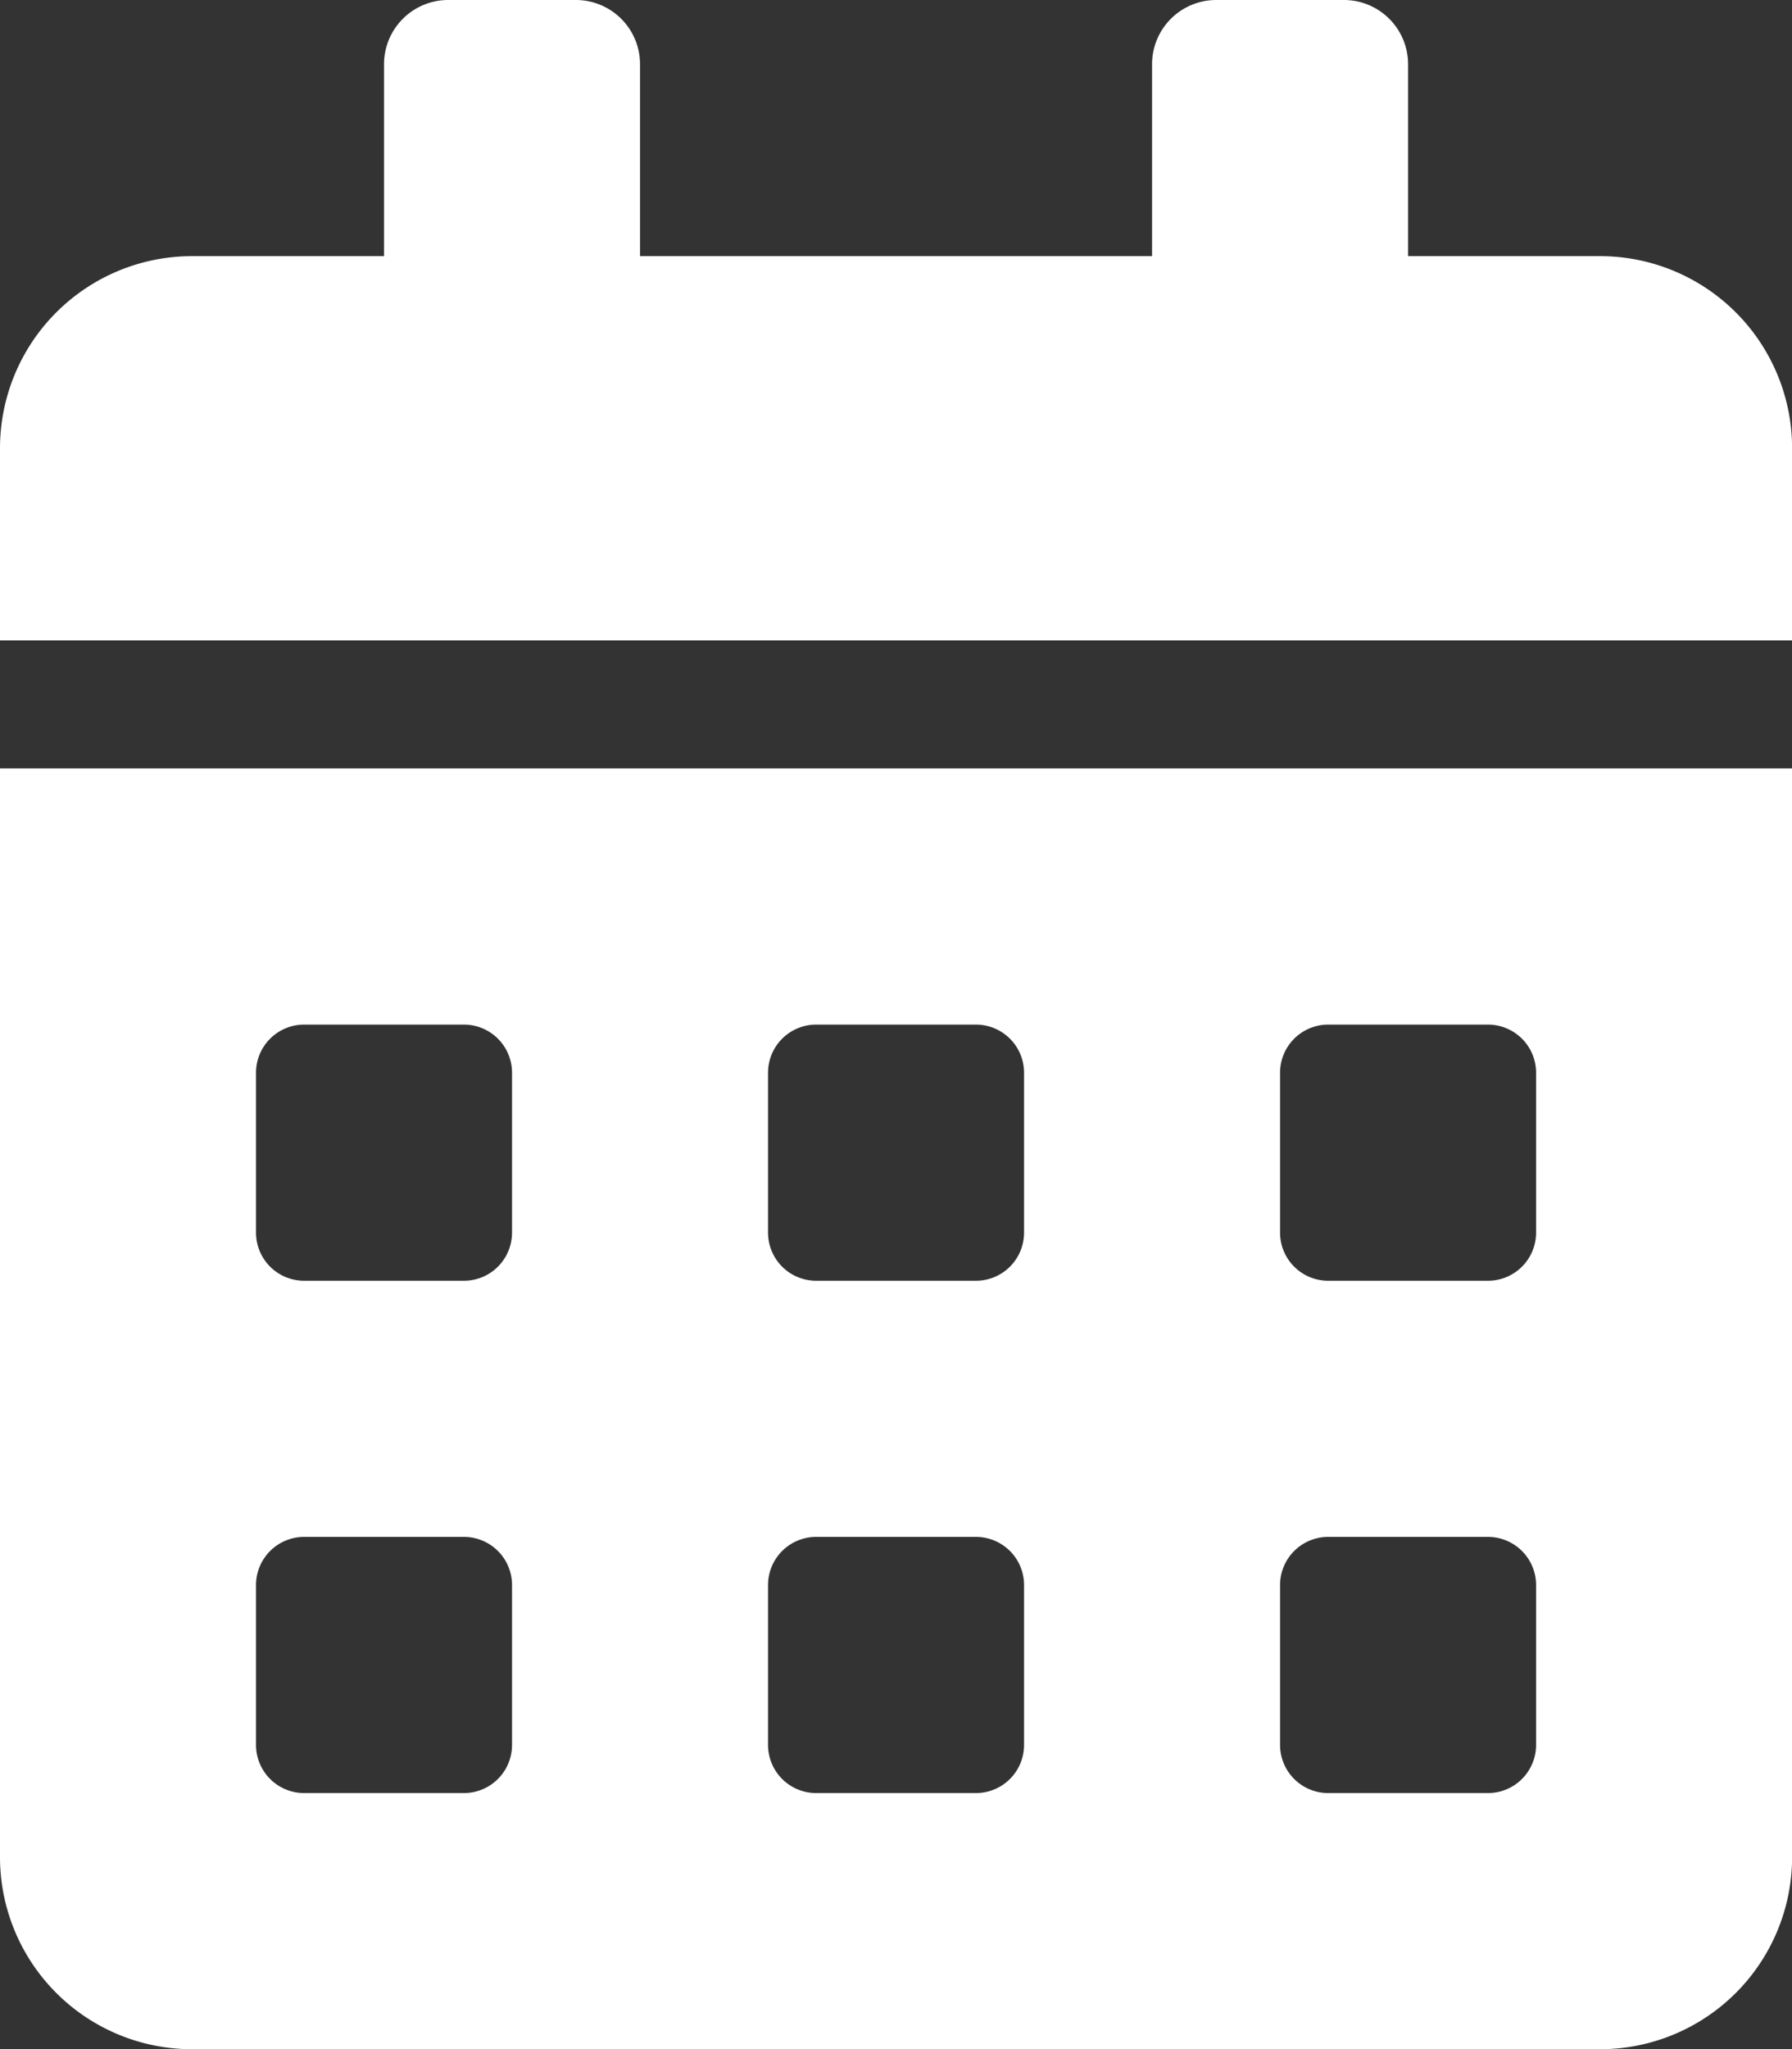 <svg xmlns="http://www.w3.org/2000/svg" width="37.798" height="43.197" viewBox="0 0 37.798 43.197">
  <rect x="0" y="0" width="37.798" height="43.197" fill="#333333" stroke="none"/>
  <path id="icon-step-2" d="M0,39.148A4.051,4.051,0,0,0,4.05,43.2h29.7a4.051,4.051,0,0,0,4.05-4.05V16.2H0ZM27,22.611A1.015,1.015,0,0,1,28.011,21.6h3.375A1.015,1.015,0,0,1,32.4,22.611v3.375A1.015,1.015,0,0,1,31.386,27H28.011A1.015,1.015,0,0,1,27,25.986Zm0,10.8A1.015,1.015,0,0,1,28.011,32.4h3.375A1.015,1.015,0,0,1,32.4,33.41v3.375A1.015,1.015,0,0,1,31.386,37.8H28.011A1.015,1.015,0,0,1,27,36.785Zm-10.8-10.8A1.015,1.015,0,0,1,17.211,21.6h3.375A1.015,1.015,0,0,1,21.6,22.611v3.375A1.015,1.015,0,0,1,20.586,27H17.211A1.015,1.015,0,0,1,16.2,25.986Zm0,10.8A1.015,1.015,0,0,1,17.211,32.4h3.375A1.015,1.015,0,0,1,21.6,33.41v3.375A1.015,1.015,0,0,1,20.586,37.8H17.211A1.015,1.015,0,0,1,16.2,36.785ZM5.4,22.611A1.015,1.015,0,0,1,6.412,21.6H9.787A1.015,1.015,0,0,1,10.8,22.611v3.375A1.015,1.015,0,0,1,9.787,27H6.412A1.015,1.015,0,0,1,5.4,25.986Zm0,10.8A1.015,1.015,0,0,1,6.412,32.4H9.787A1.015,1.015,0,0,1,10.8,33.41v3.375A1.015,1.015,0,0,1,9.787,37.8H6.412A1.015,1.015,0,0,1,5.4,36.785ZM33.748,5.4H29.7V1.35A1.354,1.354,0,0,0,28.348,0h-2.7A1.354,1.354,0,0,0,24.3,1.35V5.4H13.5V1.35A1.354,1.354,0,0,0,12.149,0h-2.7A1.354,1.354,0,0,0,8.1,1.35V5.4H4.05A4.051,4.051,0,0,0,0,9.449V13.5H37.8V9.449A4.051,4.051,0,0,0,33.748,5.4Z" fill="#fff"/>
</svg>
